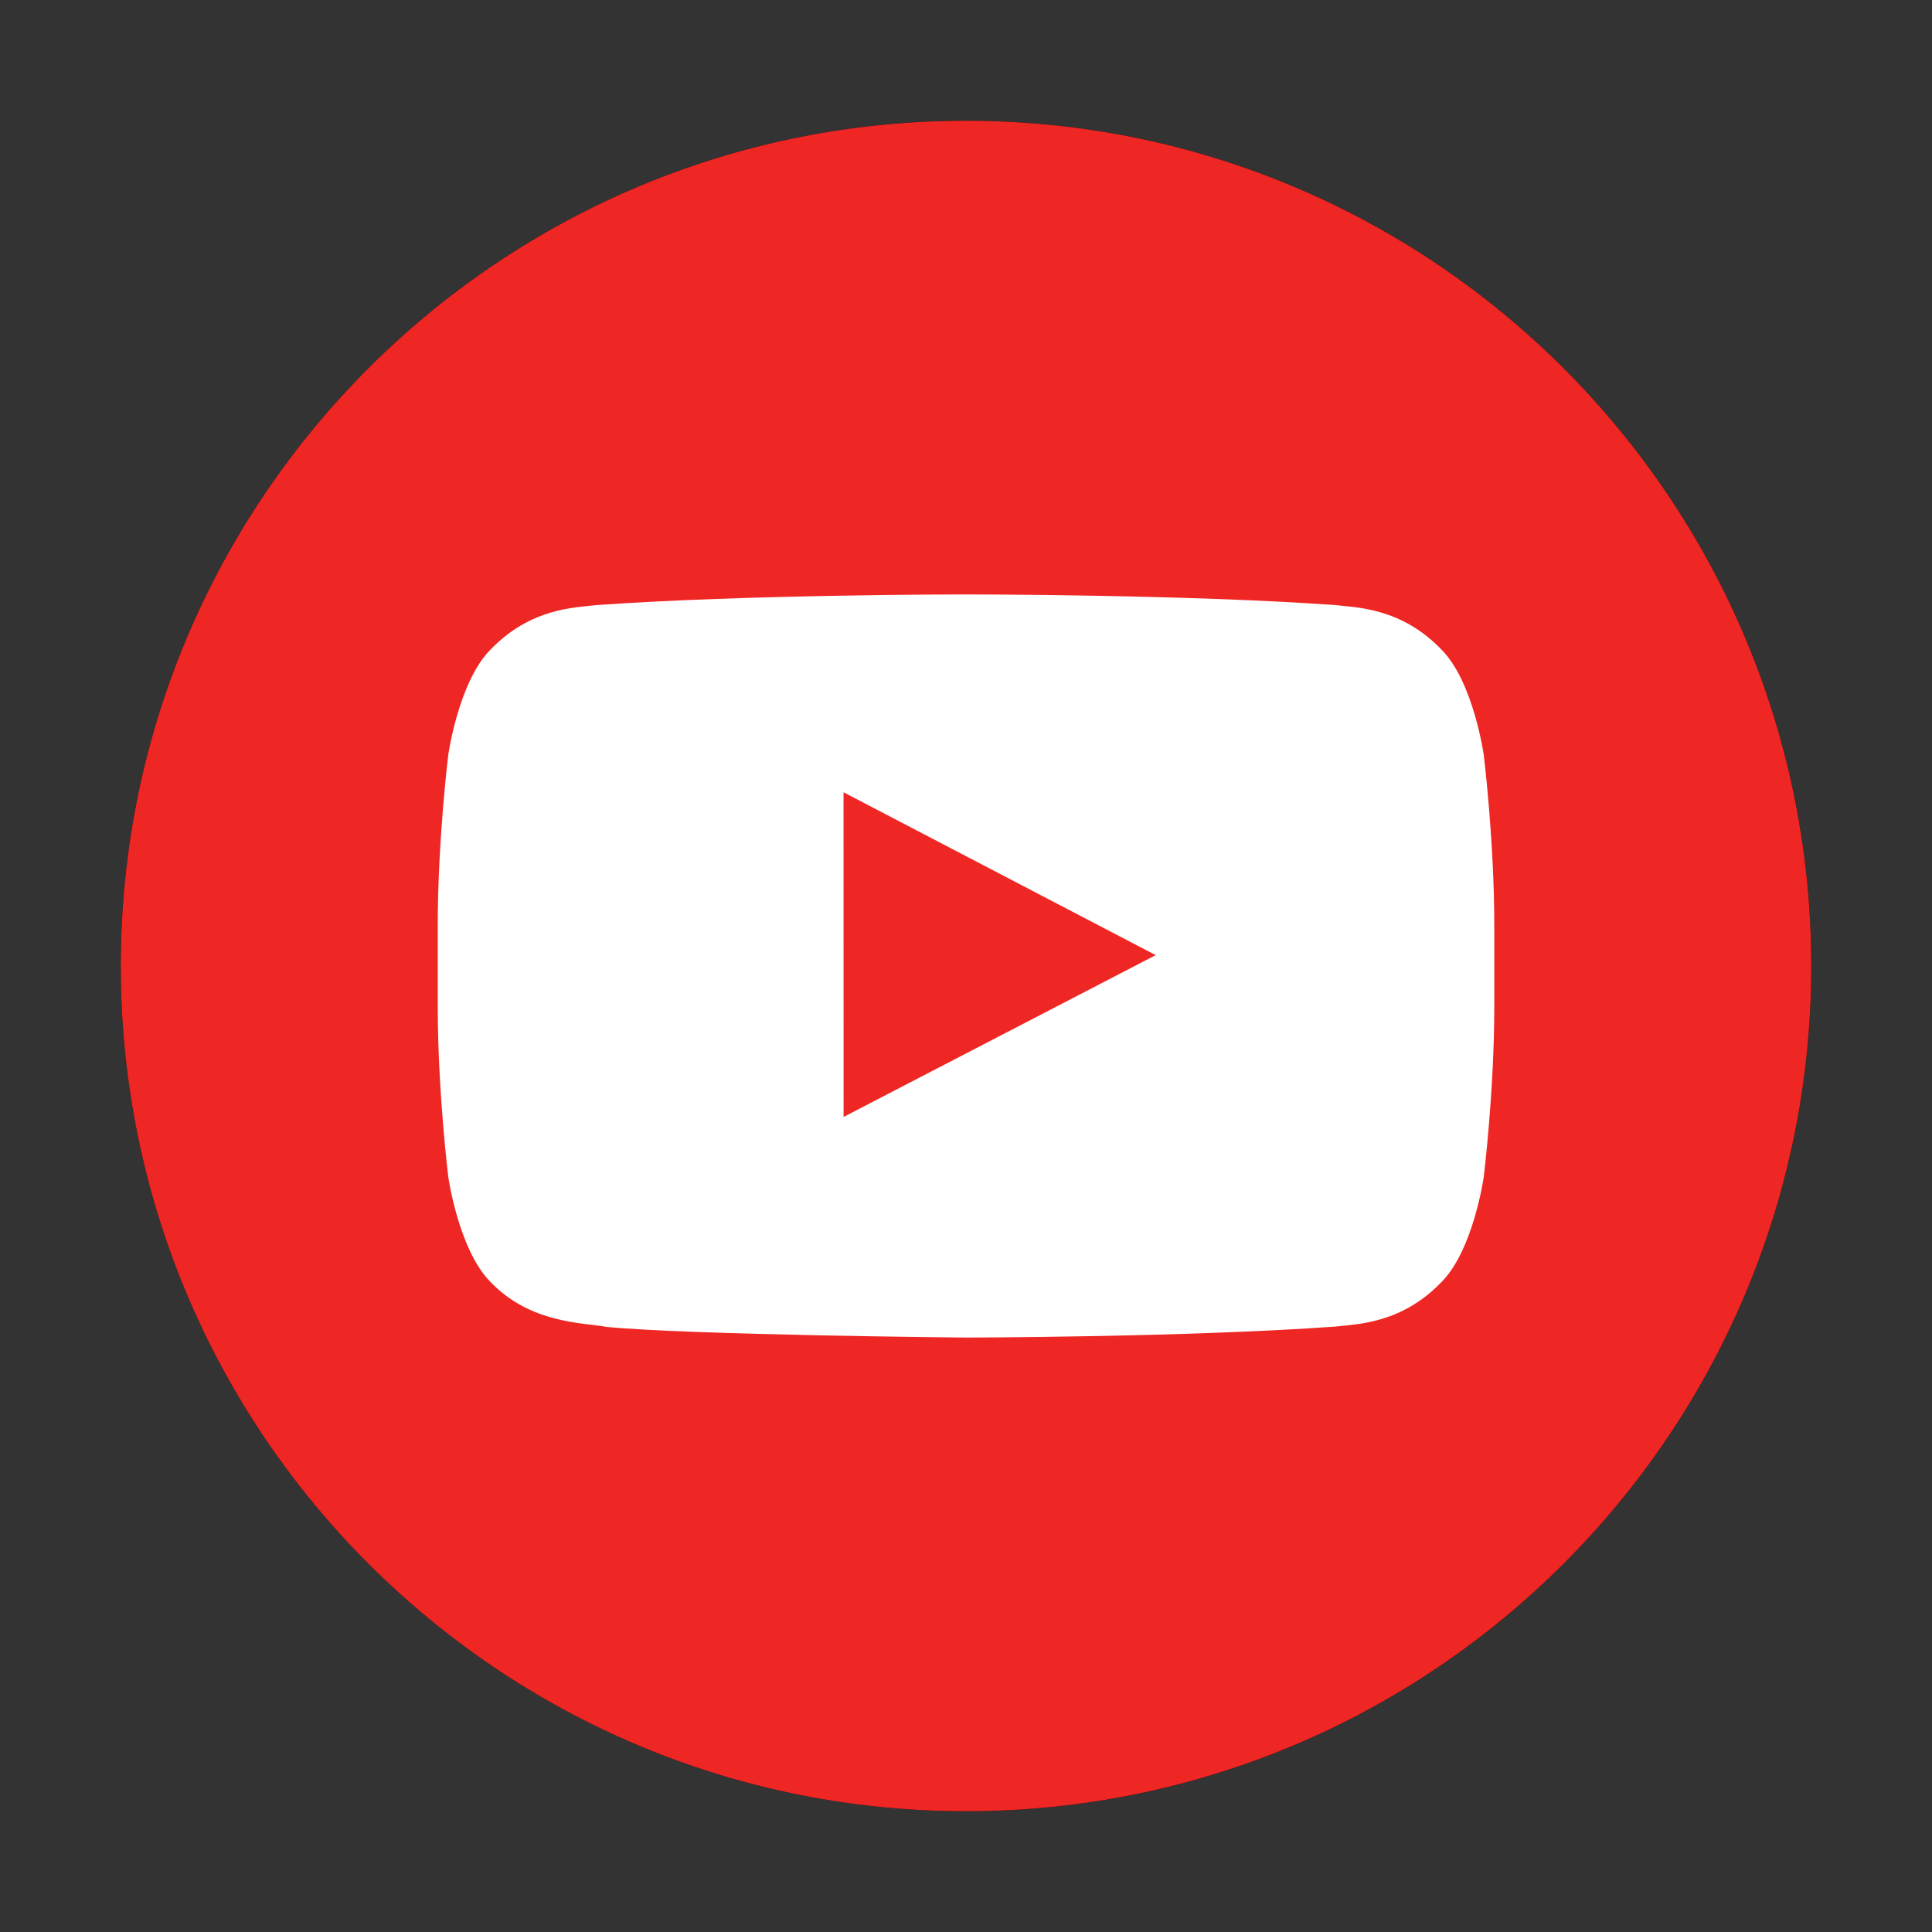 <svg width="75" height="75" viewBox="0 0 75 75" fill="none" xmlns="http://www.w3.org/2000/svg">
<rect x="0" y="0" width="75" height="75" fill="#333333" stroke="none"/>
<g clip-path="url(#clip0_20_556)">
<path d="M70.313 37.499C70.313 55.622 55.626 70.313 37.503 70.313C19.38 70.313 4.688 55.622 4.688 37.499C4.688 19.377 19.38 4.686 37.503 4.686C55.626 4.686 70.313 19.377 70.313 37.499Z" fill="#030405"/>
<path d="M33.243 32.871V31.172C32.651 31.089 32.06 31.046 31.462 31.041C24.184 31.041 18.257 36.968 18.257 44.25C18.257 48.718 20.492 52.673 23.898 55.064C21.615 52.625 20.349 49.41 20.349 46.071C20.349 38.892 26.102 33.039 33.243 32.871Z" fill="#67C9D0"/>
<path d="M54.652 27.301V25.703C52.722 25.705 50.834 25.144 49.22 24.088C50.636 25.719 52.543 26.846 54.652 27.301ZM33.553 52.102C36.804 52.102 39.457 49.518 39.577 46.296L39.588 17.541H44.841C44.727 16.941 44.673 16.331 44.667 15.721H37.497L37.485 44.477C37.366 47.697 34.713 50.281 31.462 50.281C30.488 50.282 29.526 50.044 28.666 49.589C29.795 51.165 31.618 52.1 33.553 52.102Z" fill="#67C9D0"/>
<path d="M31.462 38.218C28.134 38.222 25.439 40.92 25.433 44.25C25.433 46.491 26.682 48.548 28.666 49.589C27.925 48.566 27.525 47.335 27.525 46.071C27.531 42.741 30.225 40.043 33.553 40.039C34.175 40.039 34.772 40.141 35.334 40.319V32.992C34.743 32.91 34.151 32.866 33.553 32.864C33.452 32.864 33.35 32.869 33.243 32.871V38.497C32.669 38.315 32.066 38.22 31.462 38.218ZM49.22 24.086C47.631 22.274 46.759 19.948 46.765 17.542H44.841C45.343 20.23 46.926 22.595 49.22 24.086Z" fill="#EE1B53"/>
<path d="M54.652 27.301V32.878C50.935 32.878 47.488 31.688 44.667 29.668V44.25C44.667 51.532 38.746 57.457 31.462 57.457C28.648 57.457 26.043 56.569 23.898 55.062C26.389 57.751 29.891 59.279 33.554 59.278C40.837 59.278 46.765 53.354 46.765 46.071V31.49C49.669 33.58 53.164 34.704 56.743 34.699V27.523C56.026 27.523 55.327 27.445 54.652 27.301Z" fill="#EE1B53"/>
<path d="M44.667 44.25V29.669C47.577 31.759 51.073 32.883 54.652 32.878V27.301C52.542 26.846 50.636 25.718 49.22 24.086C46.926 22.595 45.343 20.23 44.84 17.542H39.588L39.577 46.298C39.457 49.518 36.804 52.102 33.553 52.102C31.617 52.1 29.795 51.165 28.666 49.589C26.682 48.548 25.433 46.492 25.433 44.25C25.439 40.92 28.134 38.222 31.462 38.218C32.084 38.218 32.681 38.32 33.243 38.497V32.871C26.102 33.039 20.348 38.892 20.348 46.071C20.348 49.543 21.699 52.704 23.898 55.064C26.108 56.623 28.755 57.459 31.462 57.457C38.746 57.457 44.667 51.532 44.667 44.25Z" fill="white"/>
<path d="M37.5 4.687C55.622 4.687 70.313 19.377 70.313 37.499C70.313 55.621 55.622 70.312 37.5 70.312C19.379 70.312 4.688 55.621 4.688 37.499C4.688 19.377 19.379 4.687 37.5 4.687Z" fill="#EE2624"/>
<path d="M32.748 43.359L32.746 30.756L44.864 37.078L32.748 43.359ZM57.598 29.299C57.598 29.299 57.198 26.472 55.968 25.228C54.408 23.594 52.66 23.586 51.858 23.491C46.12 23.075 37.51 23.075 37.51 23.075H37.49C37.49 23.075 28.88 23.075 23.142 23.491C22.34 23.586 20.592 23.594 19.032 25.228C17.802 26.472 17.402 29.299 17.402 29.299C17.402 29.299 16.993 32.618 16.993 35.937V39.05C16.993 42.367 17.402 45.688 17.402 45.688C17.402 45.688 17.803 48.513 19.033 49.757C20.593 51.392 22.643 51.34 23.555 51.511C26.837 51.827 37.501 51.924 37.501 51.924C37.501 51.924 46.119 51.912 51.859 51.496C52.661 51.4 54.409 51.393 55.968 49.758C57.199 48.512 57.599 45.688 57.599 45.688C57.599 45.688 58.008 42.367 58.008 39.05V35.937C58.008 32.618 57.598 29.299 57.598 29.299Z" fill="white"/>
</g>
<defs>
<clipPath id="clip0_20_556">
<rect width="75" height="75" fill="white"/>
</clipPath>
</defs>
</svg>
